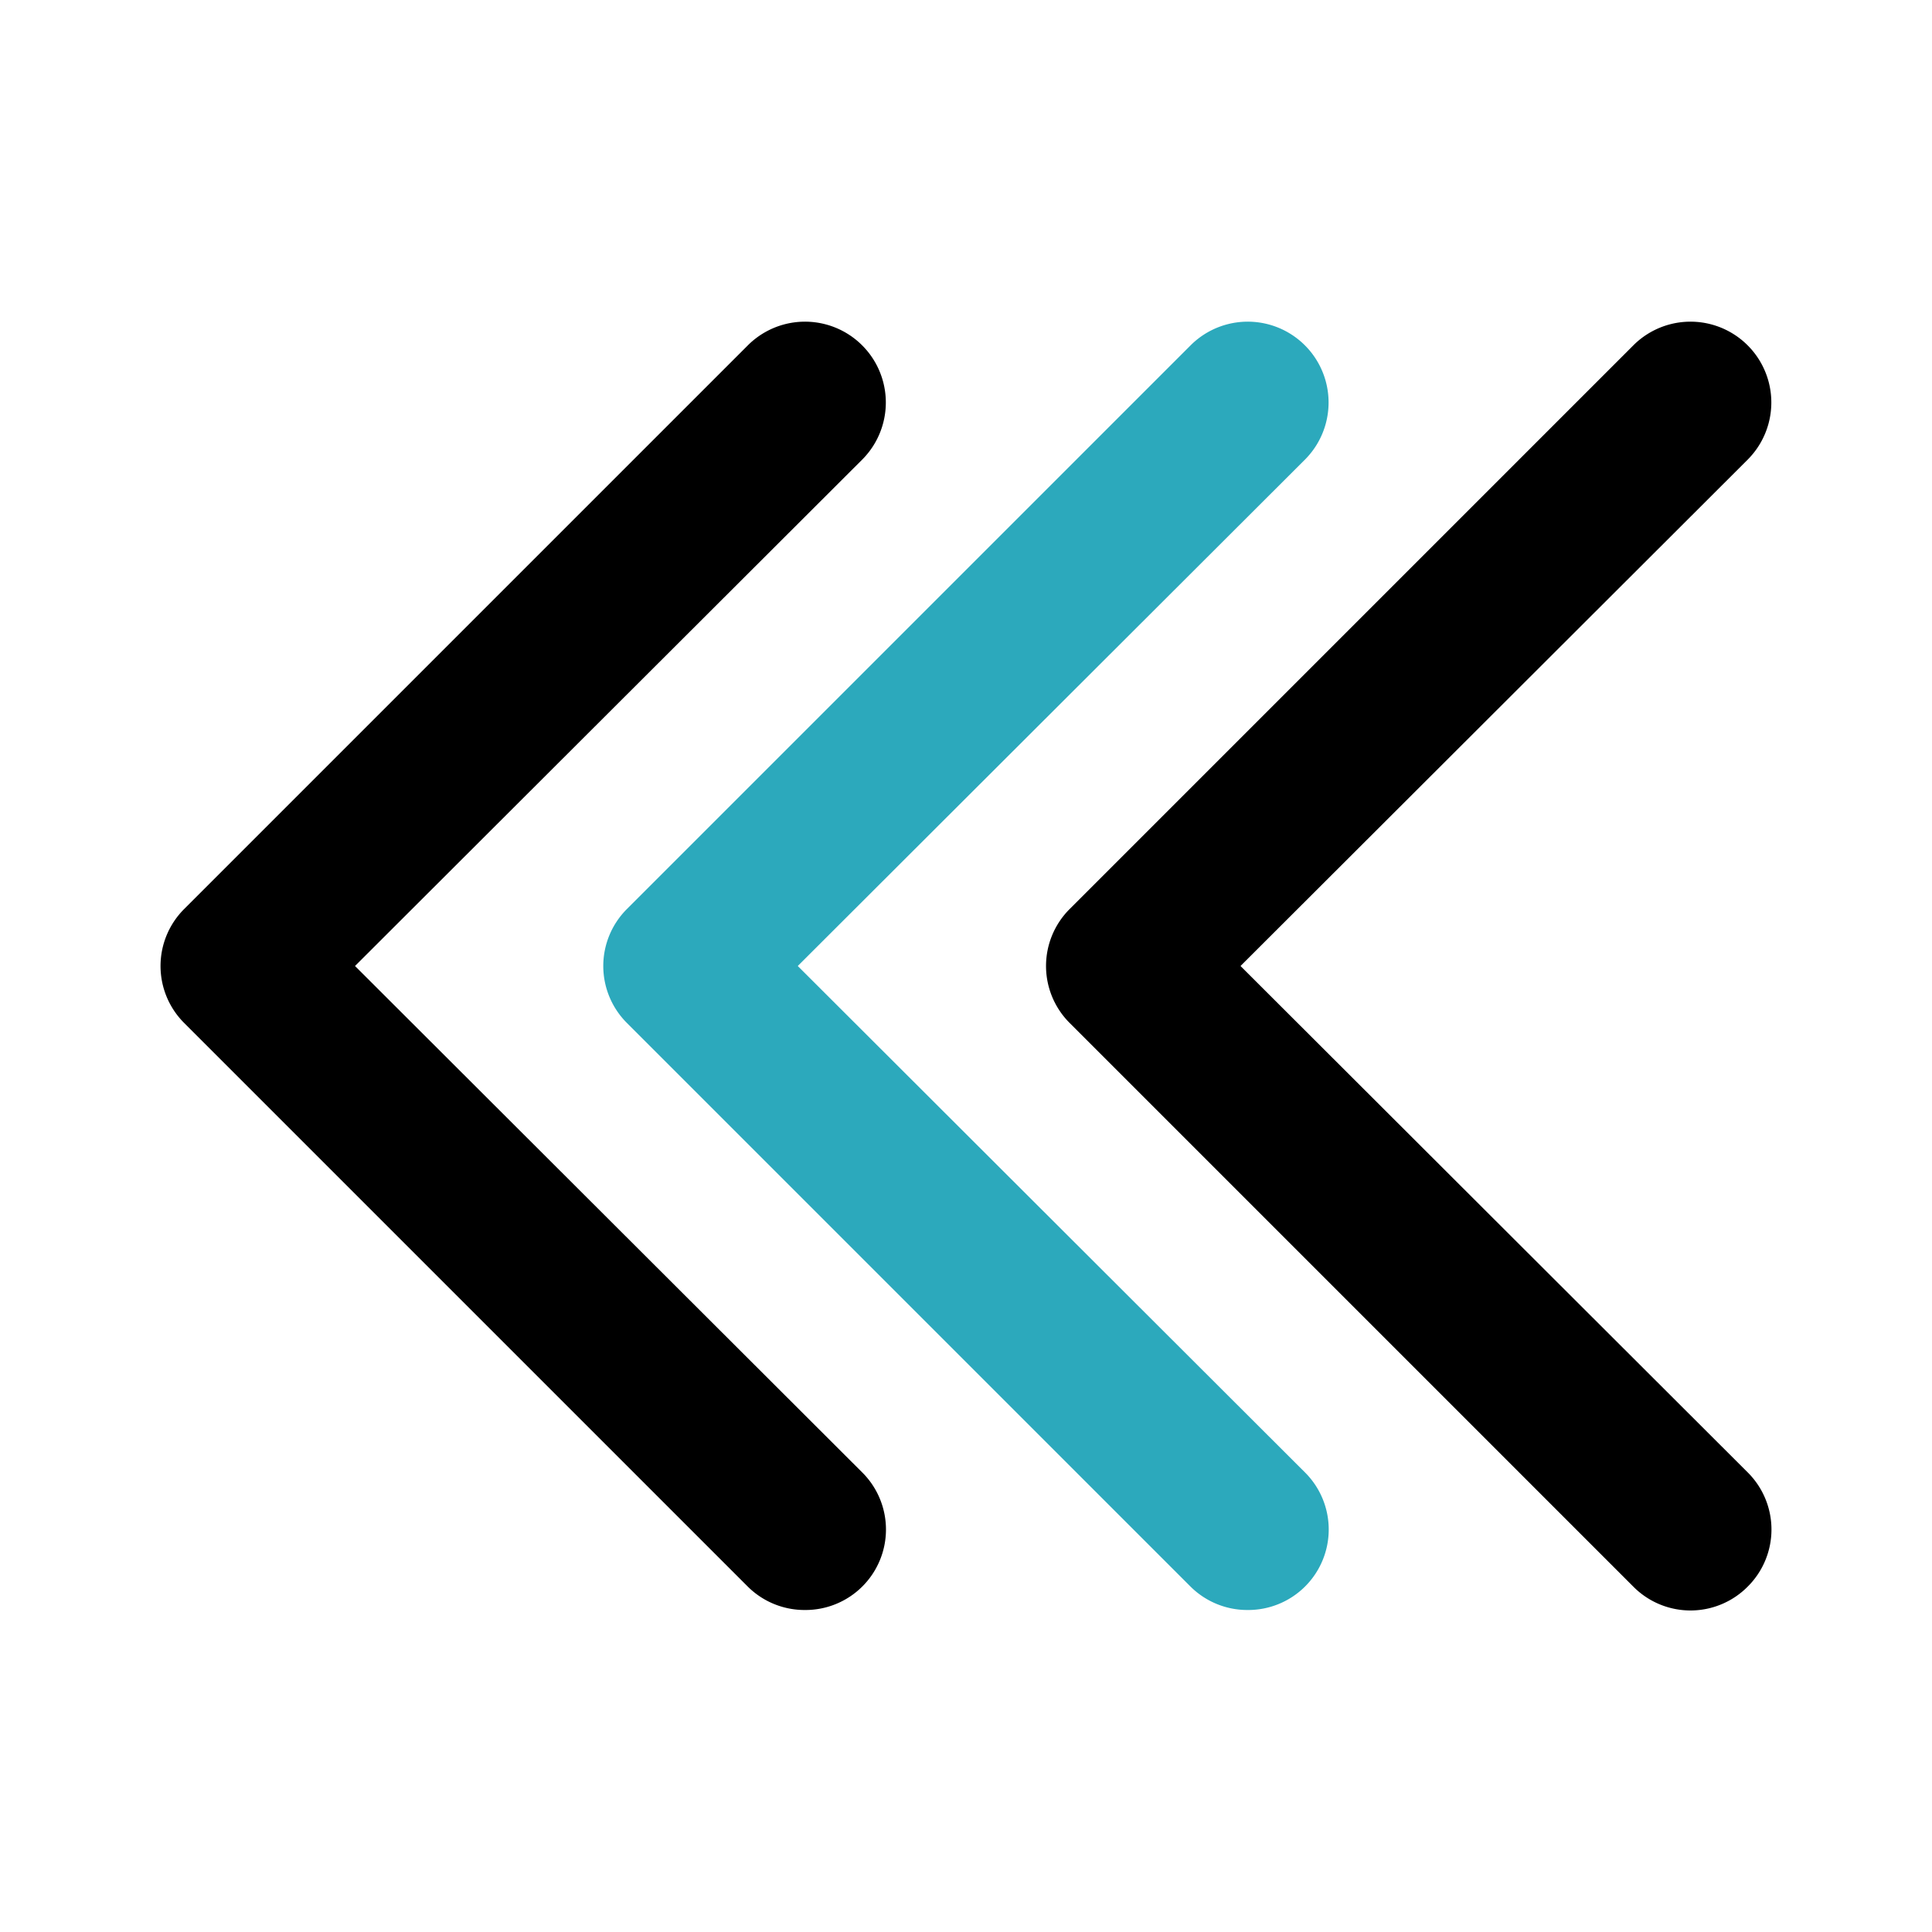 <?xml version="1.0" encoding="utf-8"?><!-- Скачано с сайта svg4.ru / Downloaded from svg4.ru -->
<svg fill="#000000" width="800px" height="800px" viewBox="0 0 24 24" id="triple-left-sign" data-name="Flat Color" xmlns="http://www.w3.org/2000/svg" class="icon flat-color"><path id="secondary" d="M15.5,20a1,1,0,0,1-.71-.29l-7-7a1,1,0,0,1,0-1.42l7-7a1,1,0,1,1,1.42,1.42L9.91,12l6.3,6.29a1,1,0,0,1,0,1.42A1,1,0,0,1,15.5,20Z" style="fill: rgb(44, 169, 188);"></path><path id="primary" d="M10,20a1,1,0,0,1-.71-.29l-7-7a1,1,0,0,1,0-1.42l7-7a1,1,0,1,1,1.42,1.42L4.41,12l6.3,6.29a1,1,0,0,1,0,1.42A1,1,0,0,1,10,20Zm11.71-.29a1,1,0,0,0,0-1.42L15.41,12l6.3-6.29a1,1,0,1,0-1.42-1.42l-7,7a1,1,0,0,0,0,1.42l7,7a1,1,0,0,0,1.42,0Z" style="fill: rgb(0, 0, 0);"></path></svg>